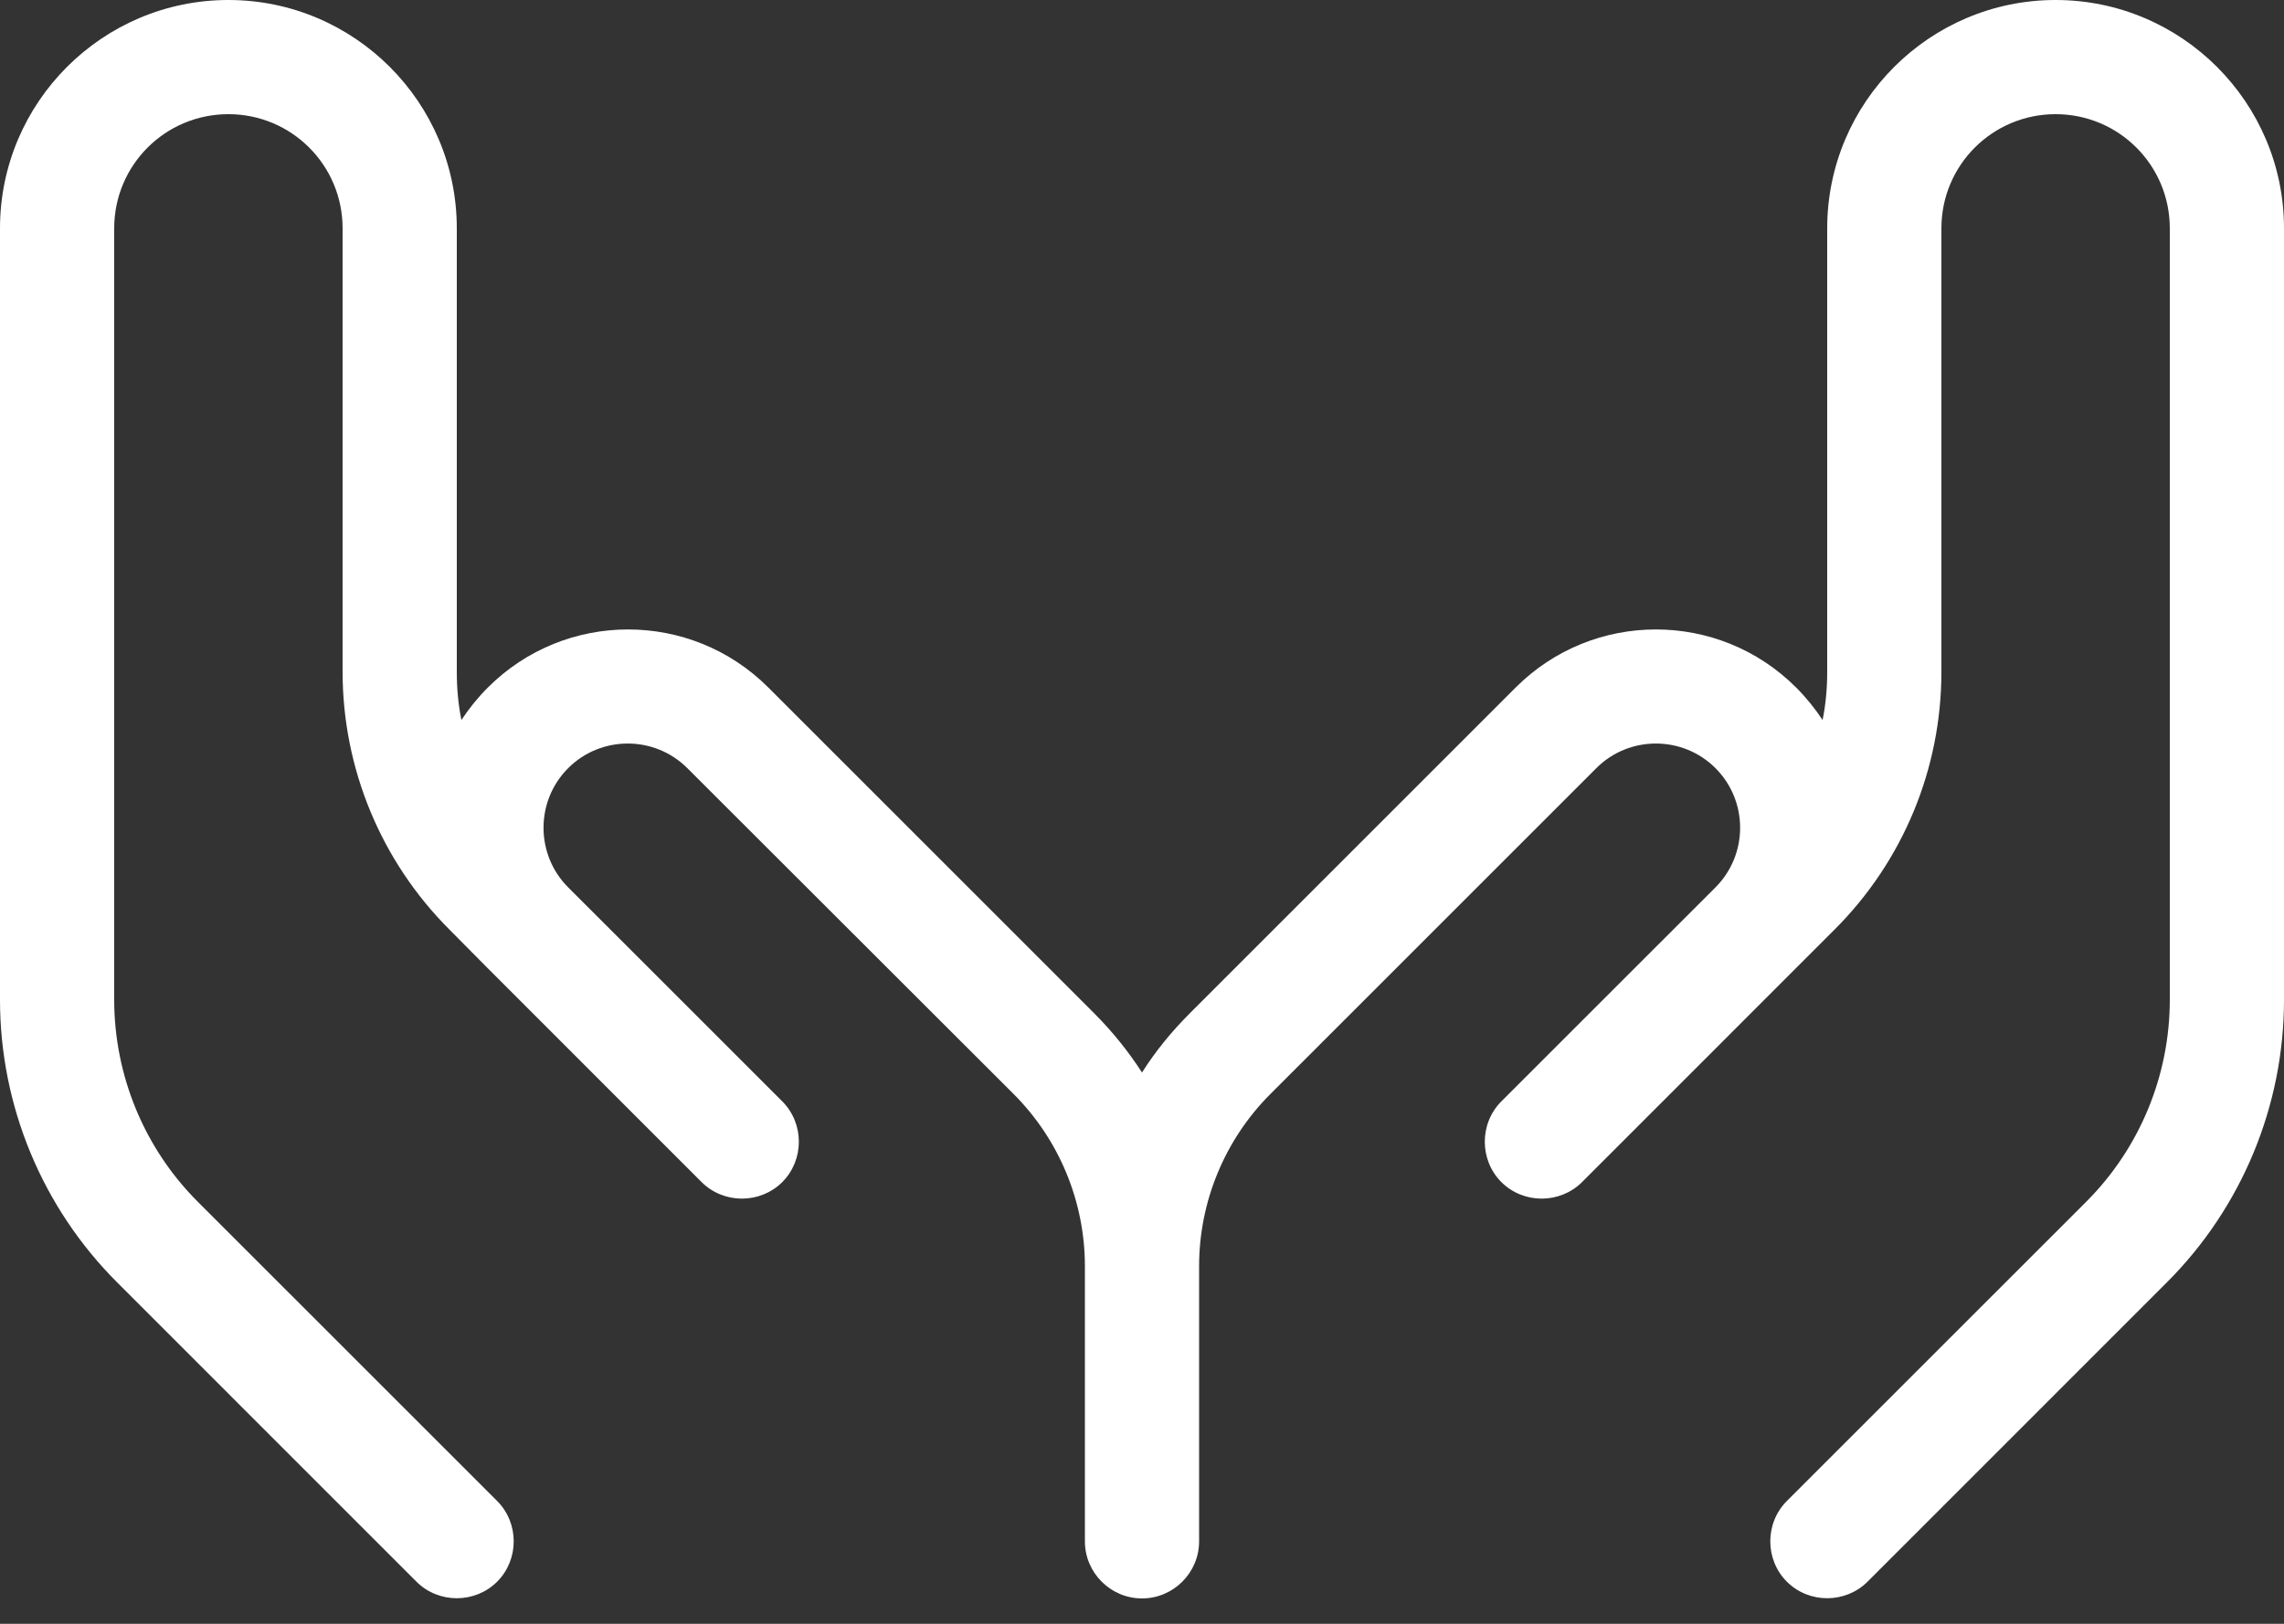 <svg 
 xmlns="http://www.w3.org/2000/svg"
 xmlns:xlink="http://www.w3.org/1999/xlink"
 width="45px" height="32px">
<rect width="100%" height="100%" fill="#333333" stroke="none"/>
<path fill-rule="evenodd"  fill="rgb(255, 255, 255)"
 d="M9.000,4.500 C9.000,2.018 6.982,0.000 4.500,0.000 C2.018,0.000 0.000,2.018 0.000,4.500 L0.000,19.702 C0.000,21.790 0.830,23.794 2.306,25.270 L8.205,31.170 C8.641,31.605 9.359,31.605 9.795,31.170 C10.230,30.734 10.230,30.016 9.795,29.580 L3.895,23.681 C2.841,22.627 2.250,21.192 2.250,19.702 L2.250,4.500 C2.250,3.255 3.255,2.250 4.500,2.250 C5.745,2.250 6.750,3.255 6.750,4.500 L6.750,13.240 C6.750,15.145 7.509,16.973 8.852,18.316 L9.605,19.076 L9.605,19.076 L12.698,22.170 L12.698,22.170 L13.823,23.295 C14.259,23.730 14.977,23.730 15.413,23.295 C15.848,22.859 15.848,22.141 15.413,21.705 L14.288,20.580 L11.194,17.487 C10.547,16.840 10.547,15.785 11.194,15.138 C11.841,14.491 12.895,14.491 13.542,15.138 L19.969,21.558 C20.869,22.458 21.375,23.681 21.375,24.954 L21.375,30.375 C21.375,30.994 21.881,31.500 22.500,31.500 C23.119,31.500 23.625,30.994 23.625,30.375 L23.625,24.954 C23.625,23.681 24.131,22.458 25.031,21.558 L31.451,15.138 C32.098,14.491 33.152,14.491 33.799,15.138 C34.446,15.785 34.446,16.840 33.799,17.487 L33.799,17.487 L30.705,20.580 L30.705,20.580 L29.580,21.705 C29.145,22.141 29.145,22.859 29.580,23.295 C30.016,23.730 30.734,23.730 31.170,23.295 L32.295,22.170 L35.388,19.076 L36.148,18.316 C37.498,16.966 38.250,15.145 38.250,13.240 L38.250,4.500 C38.250,3.255 39.255,2.250 40.500,2.250 C41.745,2.250 42.750,3.255 42.750,4.500 L42.750,19.702 C42.750,21.192 42.159,22.627 41.105,23.681 L35.205,29.580 C34.770,30.016 34.770,30.734 35.205,31.170 C35.641,31.605 36.359,31.605 36.795,31.170 L42.694,25.270 C44.170,23.794 45.000,21.790 45.000,19.702 L45.000,4.500 C45.000,2.018 42.982,0.000 40.500,0.000 C38.018,0.000 36.000,2.018 36.000,4.500 L36.000,13.240 C36.000,13.563 35.972,13.880 35.909,14.189 C35.761,13.964 35.585,13.746 35.388,13.549 C33.863,12.023 31.387,12.023 29.862,13.549 L23.442,19.969 C23.084,20.327 22.767,20.714 22.500,21.136 C22.233,20.721 21.916,20.327 21.558,19.969 L15.138,13.549 C13.613,12.023 11.137,12.023 9.612,13.549 C9.415,13.746 9.239,13.964 9.091,14.189 C9.028,13.880 9.000,13.563 9.000,13.240 L9.000,4.500 Z"/>
</svg>